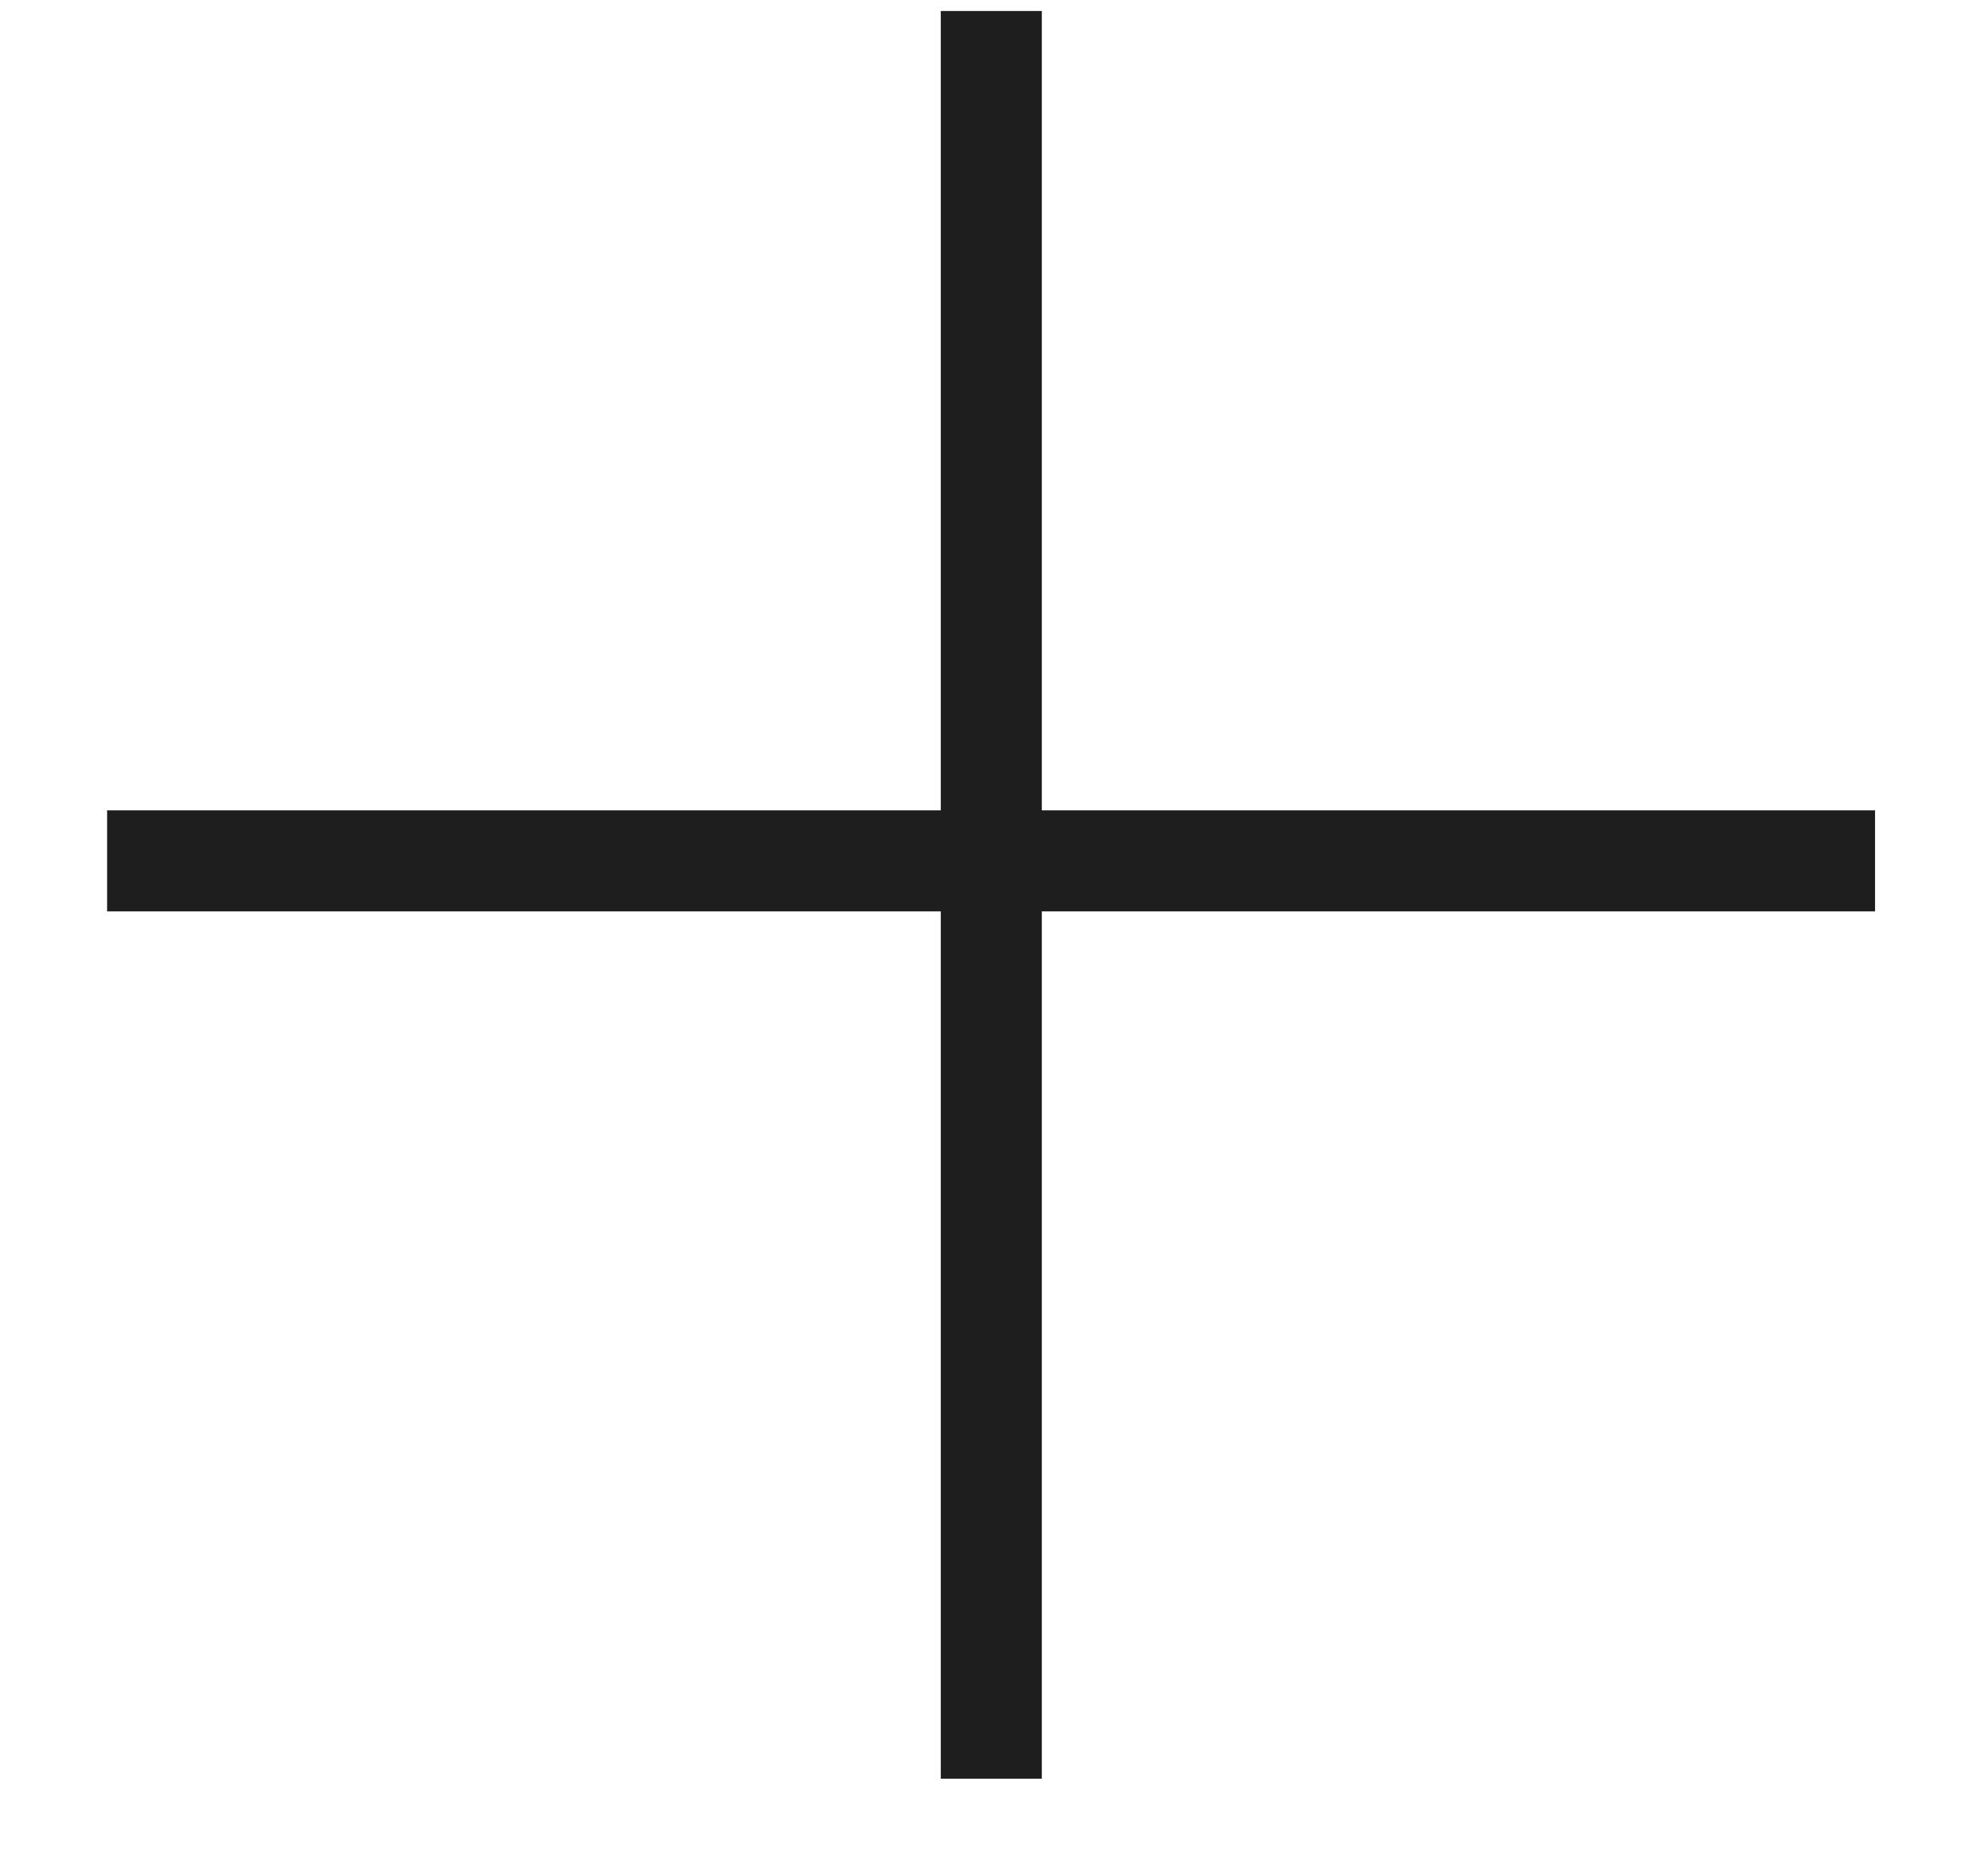 <?xml version="1.0" encoding="UTF-8"?> <svg xmlns="http://www.w3.org/2000/svg" width="17" height="16" viewBox="0 0 17 16" fill="none"> <line x1="8.477" y1="0.094" x2="8.477" y2="15.211" stroke="#1E1E1E" stroke-width="0.864"></line> <line x1="0.916" y1="7.362" x2="16.034" y2="7.362" stroke="#1E1E1E" stroke-width="0.864"></line> </svg> 